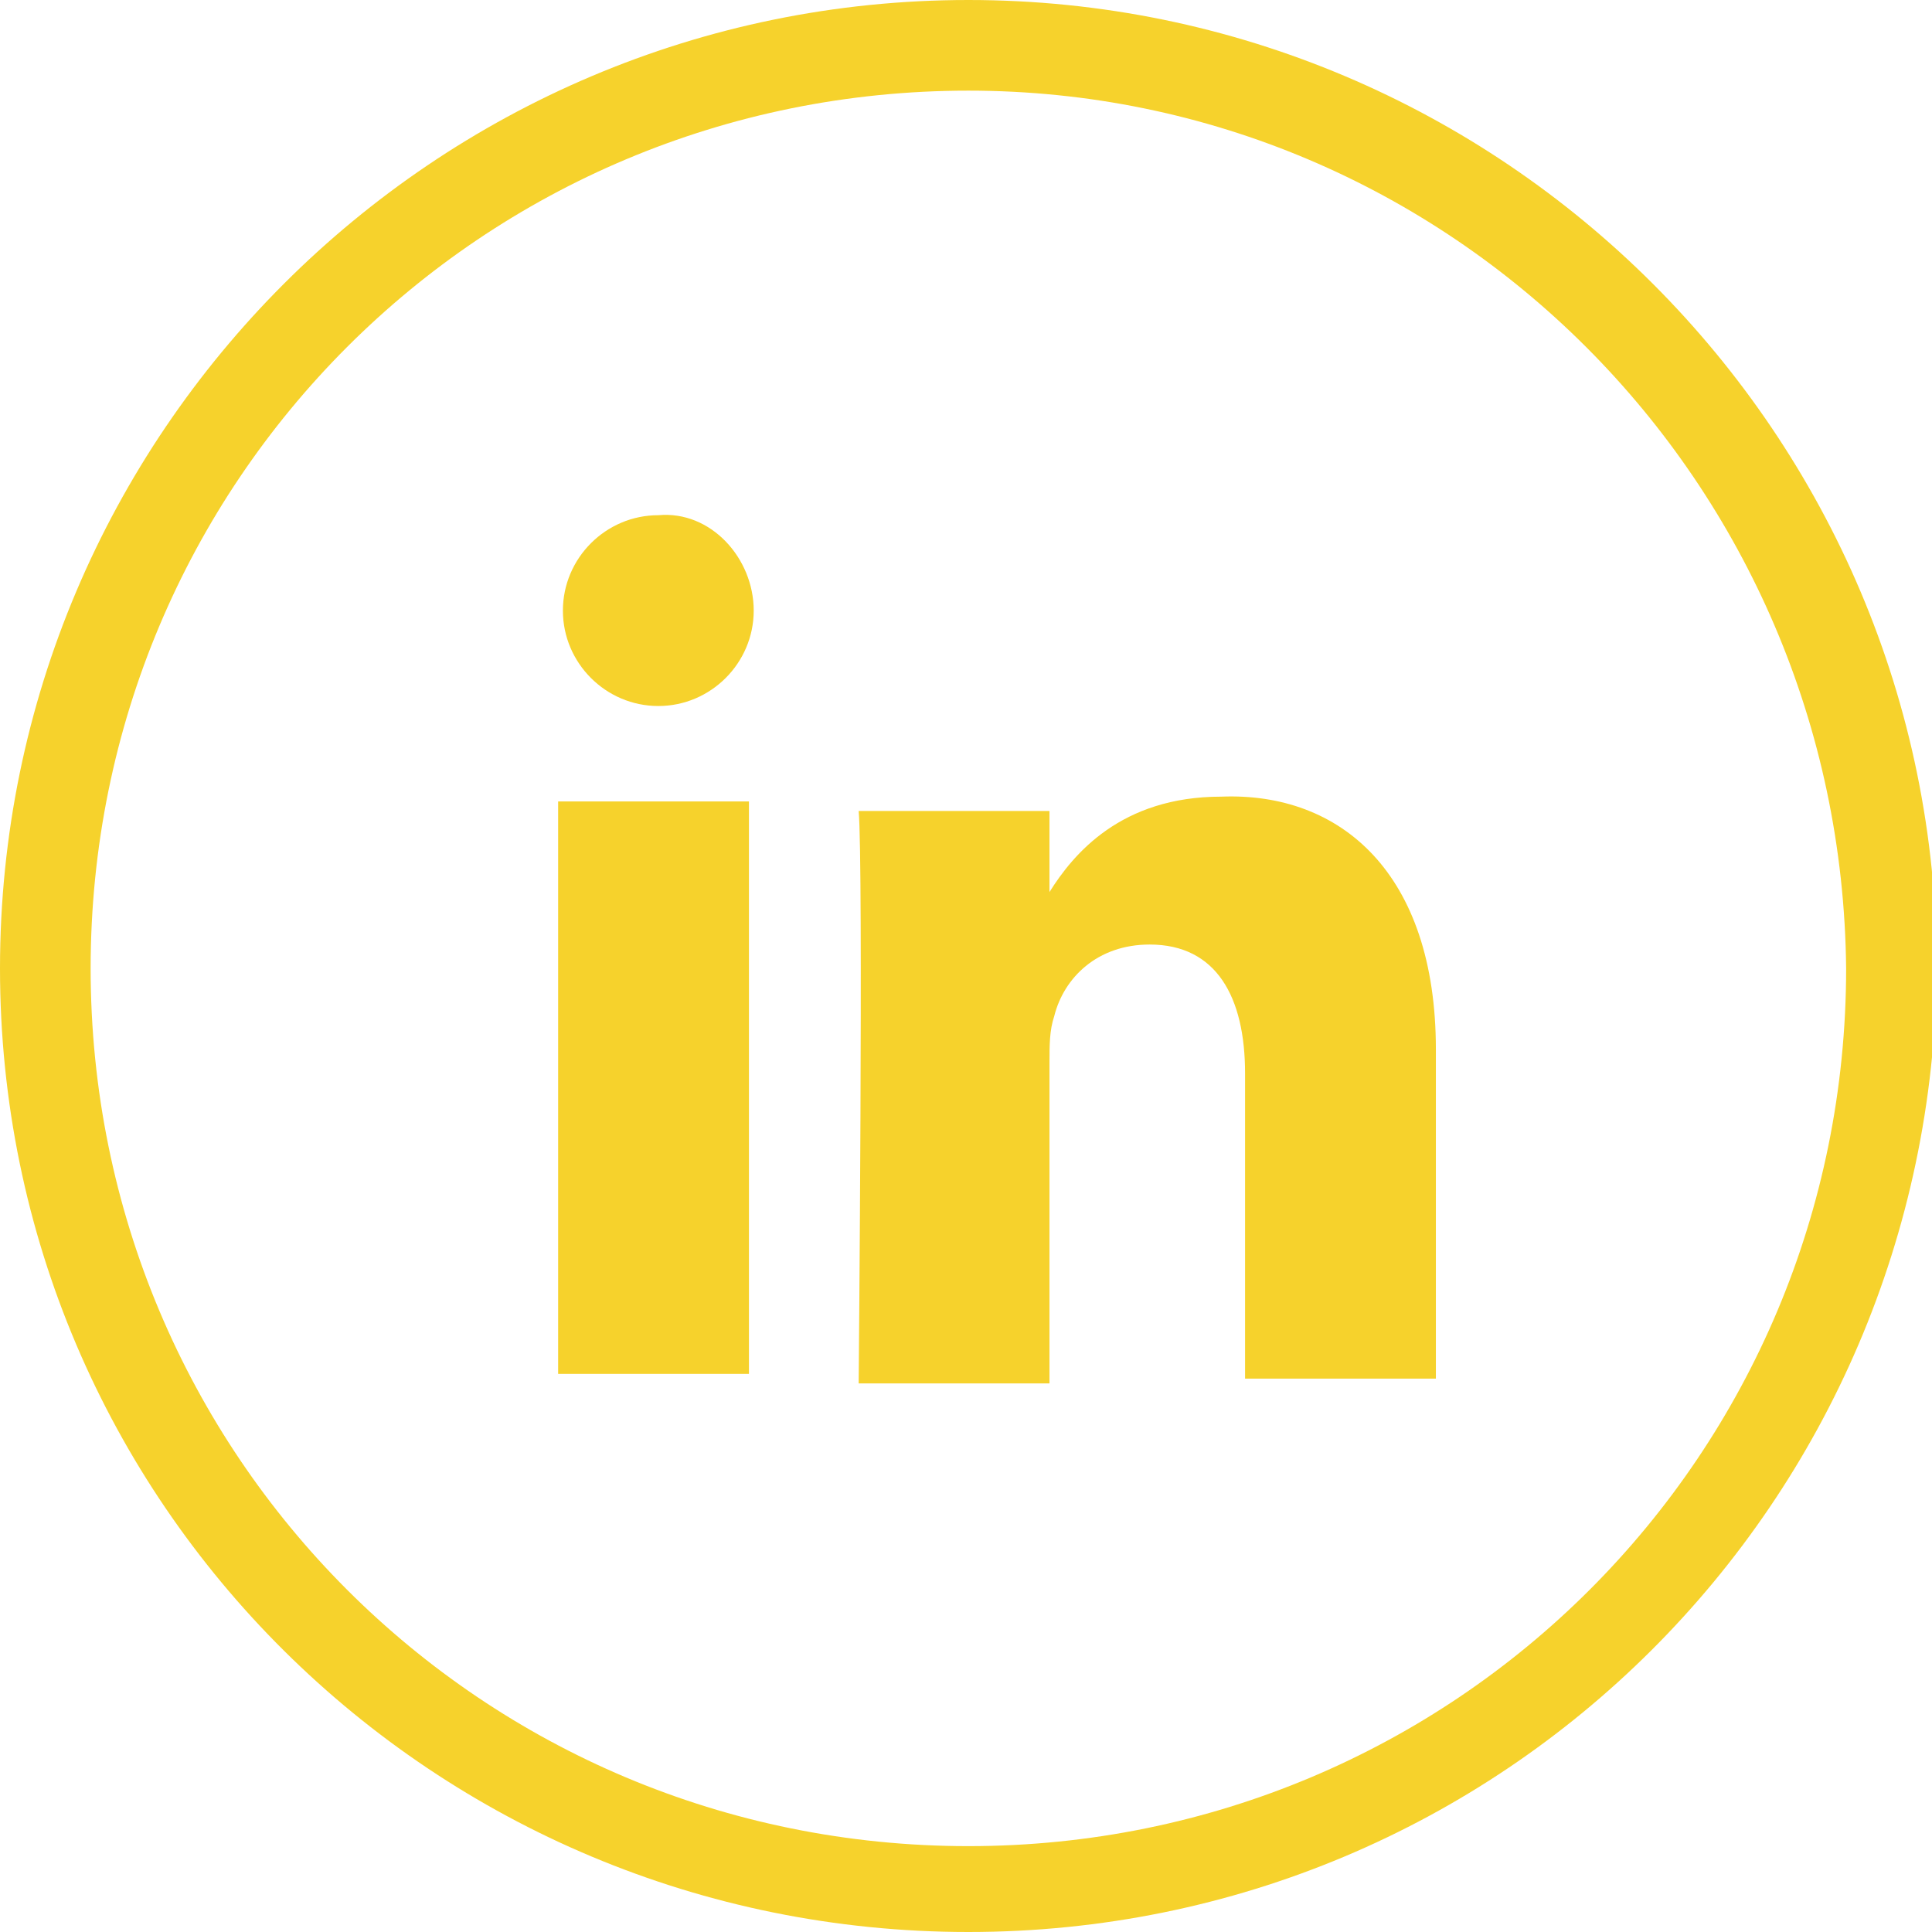 <?xml version="1.0" encoding="utf-8"?>
<!-- Generator: Adobe Illustrator 24.0.2, SVG Export Plug-In . SVG Version: 6.00 Build 0)  -->
<svg version="1.1" id="Layer_1" xmlns="http://www.w3.org/2000/svg" xmlns:xlink="http://www.w3.org/1999/xlink" x="0px" y="0px"
	 viewBox="0 0 40.5 40.5" style="enable-background:new 0 0 40.5 40.5;" xml:space="preserve">
<style type="text/css">
	.st0{fill:#F6D22C;}
</style>
<path class="st0" d="M20.3,40.5C9.1,40.5,0,31.5,0,20.3S9.1,0,20.3,0c11.2,0,20.3,9.1,20.3,20.3C40.5,31.5,31.5,40.5,20.3,40.5z
	 M20.3,1.9c-10.2,0-18.4,8.2-18.4,18.4s8.2,18.4,18.4,18.4c10.2,0,18.4-8.2,18.4-18.4C38.6,10.1,30.4,1.9,20.3,1.9L20.3,1.9z"/>
<g>
	<g>
		<g>
			<path class="st0" d="M30.1,22v6.9h-4v-6.4c0-1.6-0.6-2.7-2-2.7c-1.1,0-1.8,0.7-2,1.5c-0.1,0.3-0.1,0.6-0.1,1v6.7h-4
				c0,0,0.1-10.9,0-12h4v1.7c0,0,0,0,0,0h0v0c0.5-0.8,1.5-2,3.6-2C28.1,16.6,30.1,18.3,30.1,22L30.1,22z M11.7,28.8h4v-12h-4V28.8z
				 M11.7,28.8 M15.8,12.8c0,1.1-0.9,2-2,2c-1.1,0-2-0.9-2-2s0.9-2,2-2C14.9,10.7,15.8,11.7,15.8,12.8z"/>
		</g>
	</g>
</g>
</svg>
